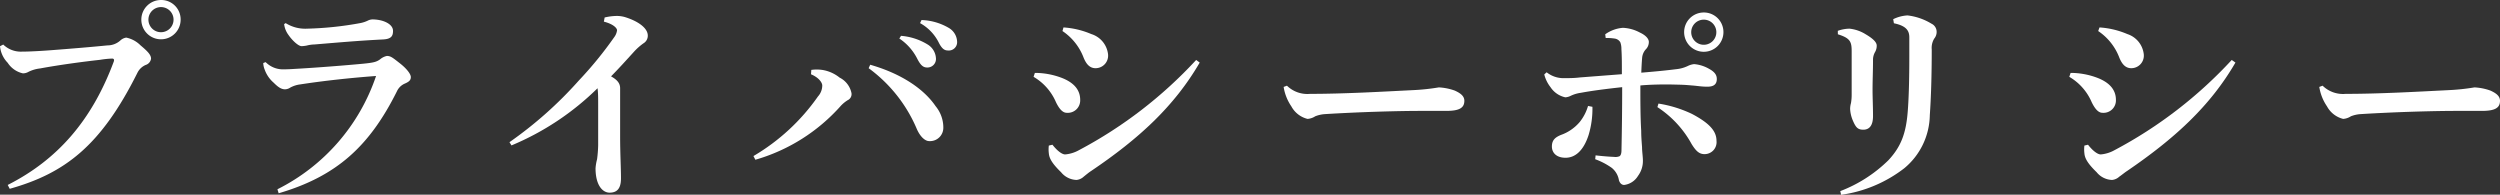 <svg xmlns="http://www.w3.org/2000/svg" viewBox="0 0 324.41 25.26"><rect x="0" y="0" width="324.41" height="25.26" fill="#333333" stroke="none"/><defs><style>.cls-1{fill:#fff;}</style></defs><title>txt-privacy1</title><g id="Layer_2" data-name="Layer 2"><g id="レイヤー_3" data-name="レイヤー 3"><path class="cls-1" d="M1,24C7.42,20.75,11.9,15.68,14.76,8c.08-.23.05-.4-.23-.4A11.94,11.94,0,0,0,13,7.76C10.84,8,7.81,8.4,5.21,8.88a4.51,4.51,0,0,0-1.51.44,1.46,1.46,0,0,1-.73.2A3.17,3.17,0,0,1,1,8.15,3.56,3.56,0,0,1,0,6l.42-.22a3.27,3.27,0,0,0,2.41.92c1.09,0,2.85-.11,3.86-.19,2.63-.2,5.27-.42,7.25-.62a2.5,2.5,0,0,0,1.68-.64,1.42,1.42,0,0,1,.76-.37,3.64,3.64,0,0,1,1.85,1c1,.84,1.37,1.26,1.37,1.74a1,1,0,0,1-.7.81,2.14,2.14,0,0,0-1.06,1C13.13,18.87,8.46,22.48,1.26,24.5ZM23.44,2.55A2.55,2.55,0,1,1,20.89,0,2.52,2.52,0,0,1,23.44,2.55Zm-4.18,0A1.63,1.63,0,1,0,20.89.92,1.63,1.63,0,0,0,19.26,2.55Z"/><path class="cls-1" d="M36,24.56A25.59,25.59,0,0,0,48.8,9.86c-3.41.25-6.91.64-9.82,1.09a3.6,3.6,0,0,0-1.32.42,1.29,1.29,0,0,1-.67.22c-.51,0-.93-.31-1.49-.87a4,4,0,0,1-1.14-1.65,2.6,2.6,0,0,1-.2-.89l.31-.12A3.15,3.15,0,0,0,36.65,9c.93,0,1.49-.06,2.13-.09,2.41-.14,6.24-.44,8.32-.64,1.45-.14,1.76-.25,2.21-.56a2,2,0,0,1,.89-.45c.51,0,.76.23,1.66.93S53.31,9.6,53.31,10s-.22.61-.81.86a2,2,0,0,0-1,1c-3.53,7.06-7.76,11-15.34,13.22ZM37.07,3a4.76,4.76,0,0,0,2.77.72A43.61,43.61,0,0,0,46.73,3a4,4,0,0,0,1.09-.37,1.48,1.48,0,0,1,.51-.11C49.7,2.52,51,3.11,51,4c0,.65-.2,1.07-1.32,1.12-3.36.17-6.07.42-8.87.65a4.32,4.32,0,0,0-1,.14,4.09,4.09,0,0,1-.67.08c-.42,0-1.21-.73-1.71-1.46a2.94,2.94,0,0,1-.56-1.4Z"/><path class="cls-1" d="M78.46,2.27A7,7,0,0,1,80,2.07a3.7,3.7,0,0,1,1.26.2c1.62.53,2.8,1.4,2.8,2.35a1.14,1.14,0,0,1-.56,1,7.66,7.66,0,0,0-1.21,1.07c-1.12,1.23-1.87,2.07-3,3.22.92.5,1.18,1,1.18,1.54,0,.19,0,.64,0,1.09,0,1.43,0,3.25,0,5.12,0,2.3.11,4.09.11,5.49S80,25,79.1,25s-1.82-.95-1.82-3.17a6.23,6.23,0,0,1,.2-1.17,17,17,0,0,0,.14-1.79c0-1.46,0-3.73,0-5.13,0-1.09,0-1.68-.08-2.29a35.21,35.21,0,0,1-11.17,7.42l-.26-.42a51.34,51.34,0,0,0,9-8,49.53,49.53,0,0,0,4.59-5.62,1.88,1.88,0,0,0,.37-.9c0-.28-.48-.81-1.71-1.12Z"/><path class="cls-1" d="M105.28,9.07a5.14,5.14,0,0,1,1.4,0,4.75,4.75,0,0,1,2.27,1,2.9,2.9,0,0,1,1.54,2A.86.86,0,0,1,110,13a4.4,4.4,0,0,0-.89.73,23.53,23.53,0,0,1-11.09,7l-.25-.48a26.74,26.74,0,0,0,8.37-7.73,2.15,2.15,0,0,0,.56-1.43c0-.33-.39-1-1.46-1.45Zm7.64-.67c4.12,1.18,7,3.19,8.49,5.38a4.35,4.35,0,0,1,1,2.77,1.73,1.73,0,0,1-1.85,1.76c-.47,0-1.12-.5-1.59-1.57a18.84,18.84,0,0,0-6.25-7.89Zm4-3.75a7.79,7.79,0,0,1,3.53,1.17,2.24,2.24,0,0,1,1,1.71,1.11,1.11,0,0,1-1.15,1.23c-.56,0-.89-.39-1.29-1.17A6.83,6.83,0,0,0,116.7,5Zm2.66-2.05a7.45,7.45,0,0,1,3.5,1,2.16,2.16,0,0,1,1.12,1.85A1.08,1.08,0,0,1,123,6.55c-.39,0-.75-.17-1.17-1A5.89,5.89,0,0,0,119.39,3Z"/><path class="cls-1" d="M134.29,9.46a9.8,9.8,0,0,1,3.5.65c1.51.59,2.38,1.51,2.38,2.85a1.61,1.61,0,0,1-1.71,1.68c-.36,0-.84-.16-1.43-1.37a7,7,0,0,0-2.91-3.3Zm21.39-1.34c-3.3,5.68-7.92,9.91-14.11,14.08-.31.2-.67.51-.95.73a1.6,1.6,0,0,1-.93.42,2.69,2.69,0,0,1-2-1c-1.09-1.06-1.54-1.76-1.59-2.46a4,4,0,0,1,0-1l.47-.11c.59.76,1.23,1.26,1.65,1.26a4.46,4.46,0,0,0,1.8-.56,56.93,56.93,0,0,0,15.2-11.7ZM138,3.56a10.94,10.94,0,0,1,3.61.86A3.11,3.11,0,0,1,143.78,7a1.63,1.63,0,0,1-1.62,1.85c-.84,0-1.26-.68-1.54-1.35a7.24,7.24,0,0,0-2.75-3.47Z"/><path class="cls-1" d="M167,11.12a3.79,3.79,0,0,0,3,1.06c4.39,0,9.29-.28,13.27-.48a28.32,28.32,0,0,0,3.44-.36,7.14,7.14,0,0,1,2.08.42c.67.31,1.23.67,1.23,1.32,0,.92-.65,1.31-2.33,1.31-1.4,0-2.21,0-3.27,0-3,0-8,.14-12.52.42a4.15,4.15,0,0,0-1.23.28,2.12,2.12,0,0,1-1,.34,3.28,3.28,0,0,1-2.1-1.63,6.13,6.13,0,0,1-1-2.52Z"/><path class="cls-1" d="M200.7,9.38a3.49,3.49,0,0,0,2.3.76c.59,0,1.29,0,2-.09l5.46-.42c0-1.54,0-2.35-.06-3.25a2.44,2.44,0,0,0-.14-.89,1,1,0,0,0-.7-.48,6.76,6.76,0,0,0-1.2-.08l-.06-.48a4.53,4.53,0,0,1,2.3-.84,5.12,5.12,0,0,1,2.21.62c.84.39,1.15.87,1.15,1.2a1.35,1.35,0,0,1-.42,1,1.87,1.87,0,0,0-.45,1.07c-.05.58-.08,1.17-.11,1.93,2.07-.17,3.42-.31,4.51-.45A4.47,4.47,0,0,0,219,8.57a2.45,2.45,0,0,1,.84-.25,4.65,4.65,0,0,1,1.88.58c.78.42,1.06.82,1.06,1.35,0,.73-.45,1-1.23,1s-1.29-.11-2-.16c-1-.09-1.21-.09-2.44-.12s-3,0-4.25.12c0,2,0,4,.11,5.9,0,.7.05,1.29.11,2.13,0,.53.11,1.23.11,1.71a3.25,3.25,0,0,1-.64,2,2.46,2.46,0,0,1-1.79,1.17c-.28,0-.54-.17-.68-.61a2.63,2.63,0,0,0-.92-1.6A9.12,9.12,0,0,0,207,20.66l.05-.5c.65.08,1.66.17,2.41.2a1.35,1.35,0,0,0,.7-.09c.11-.08.25-.25.25-.78.06-3,.09-5.35.09-8.18-2.1.23-3.84.45-5.35.73a4.45,4.45,0,0,0-1.32.39,1.83,1.83,0,0,1-.7.2,3.07,3.07,0,0,1-1.93-1.32,4.39,4.39,0,0,1-.81-1.65Zm5.94,4.48a11.78,11.78,0,0,1-.5,3.67c-.65,2-1.71,2.91-2.92,2.94s-1.84-.62-1.84-1.46.44-1.2,1.2-1.51A5.66,5.66,0,0,0,205,15.82a6,6,0,0,0,1.07-2.07Zm8.57-.42a15.75,15.75,0,0,1,4.34,1.34c2.35,1.24,3.19,2.27,3.19,3.5A1.55,1.55,0,0,1,221.17,20c-.73,0-1.15-.5-1.65-1.29a13.36,13.36,0,0,0-4.45-4.81Zm8.43-9.27a2.55,2.55,0,1,1-2.55-2.55A2.54,2.54,0,0,1,223.64,4.17Zm-4.18,0a1.63,1.63,0,1,0,1.63-1.62A1.63,1.63,0,0,0,219.46,4.17Z"/><path class="cls-1" d="M238.48,4A4.68,4.68,0,0,1,240,3.72a4.94,4.94,0,0,1,2.1.73c.87.51,1.43,1,1.43,1.46a1.62,1.62,0,0,1-.23.87,2,2,0,0,0-.25,1c0,1.37-.06,2.66-.06,3.89,0,1,.06,2.13.06,3.39s-.5,1.77-1.26,1.77-1-.34-1.4-1.29a4.39,4.39,0,0,1-.31-1.4,2.89,2.89,0,0,1,.11-.76,6.2,6.2,0,0,0,.09-1.09c0-.87,0-1.74,0-2.63s0-1.91,0-3c0-1.23-.17-1.71-1.79-2.21Zm7.19-1.51A4.82,4.82,0,0,1,247.52,2a7.66,7.66,0,0,1,3.11,1.07,1.17,1.17,0,0,1,.67.95A1.34,1.34,0,0,1,251,5a2.31,2.31,0,0,0-.33,1.43c0,3.33-.09,6.25-.25,8.51a9.12,9.12,0,0,1-3.31,6.89,17.31,17.31,0,0,1-8.2,3.45l-.11-.48a18.15,18.15,0,0,0,6.24-4c1.62-1.74,2.3-3.45,2.52-6.39.14-1.79.2-4.17.2-7.11,0-1,0-1.51,0-2.46s-.51-1.51-2-1.82Z"/><path class="cls-1" d="M268.69,9.46a9.8,9.8,0,0,1,3.5.65c1.51.59,2.38,1.51,2.38,2.85a1.61,1.61,0,0,1-1.71,1.68c-.36,0-.84-.16-1.43-1.37a7,7,0,0,0-2.91-3.3Zm21.39-1.34C286.78,13.8,282.16,18,276,22.2c-.31.2-.67.51-1,.73a1.6,1.6,0,0,1-.93.42,2.69,2.69,0,0,1-2-1c-1.09-1.06-1.54-1.76-1.59-2.46a4,4,0,0,1,0-1l.47-.11c.59.76,1.23,1.26,1.65,1.26a4.46,4.46,0,0,0,1.8-.56,56.93,56.93,0,0,0,15.2-11.7ZM272.44,3.56a10.94,10.94,0,0,1,3.61.86A3.11,3.11,0,0,1,278.18,7a1.63,1.63,0,0,1-1.62,1.85c-.84,0-1.26-.68-1.54-1.35a7.24,7.24,0,0,0-2.75-3.47Z"/><path class="cls-1" d="M301.39,11.12a3.79,3.79,0,0,0,3,1.06c4.39,0,9.29-.28,13.27-.48a28.32,28.32,0,0,0,3.44-.36,7.14,7.14,0,0,1,2.08.42c.67.31,1.23.67,1.23,1.32,0,.92-.65,1.31-2.33,1.31-1.4,0-2.21,0-3.27,0-3,0-8,.14-12.52.42a4.15,4.15,0,0,0-1.23.28,2.12,2.12,0,0,1-1,.34,3.28,3.28,0,0,1-2.1-1.63,6.13,6.13,0,0,1-1-2.52Z"/></g></g></svg>